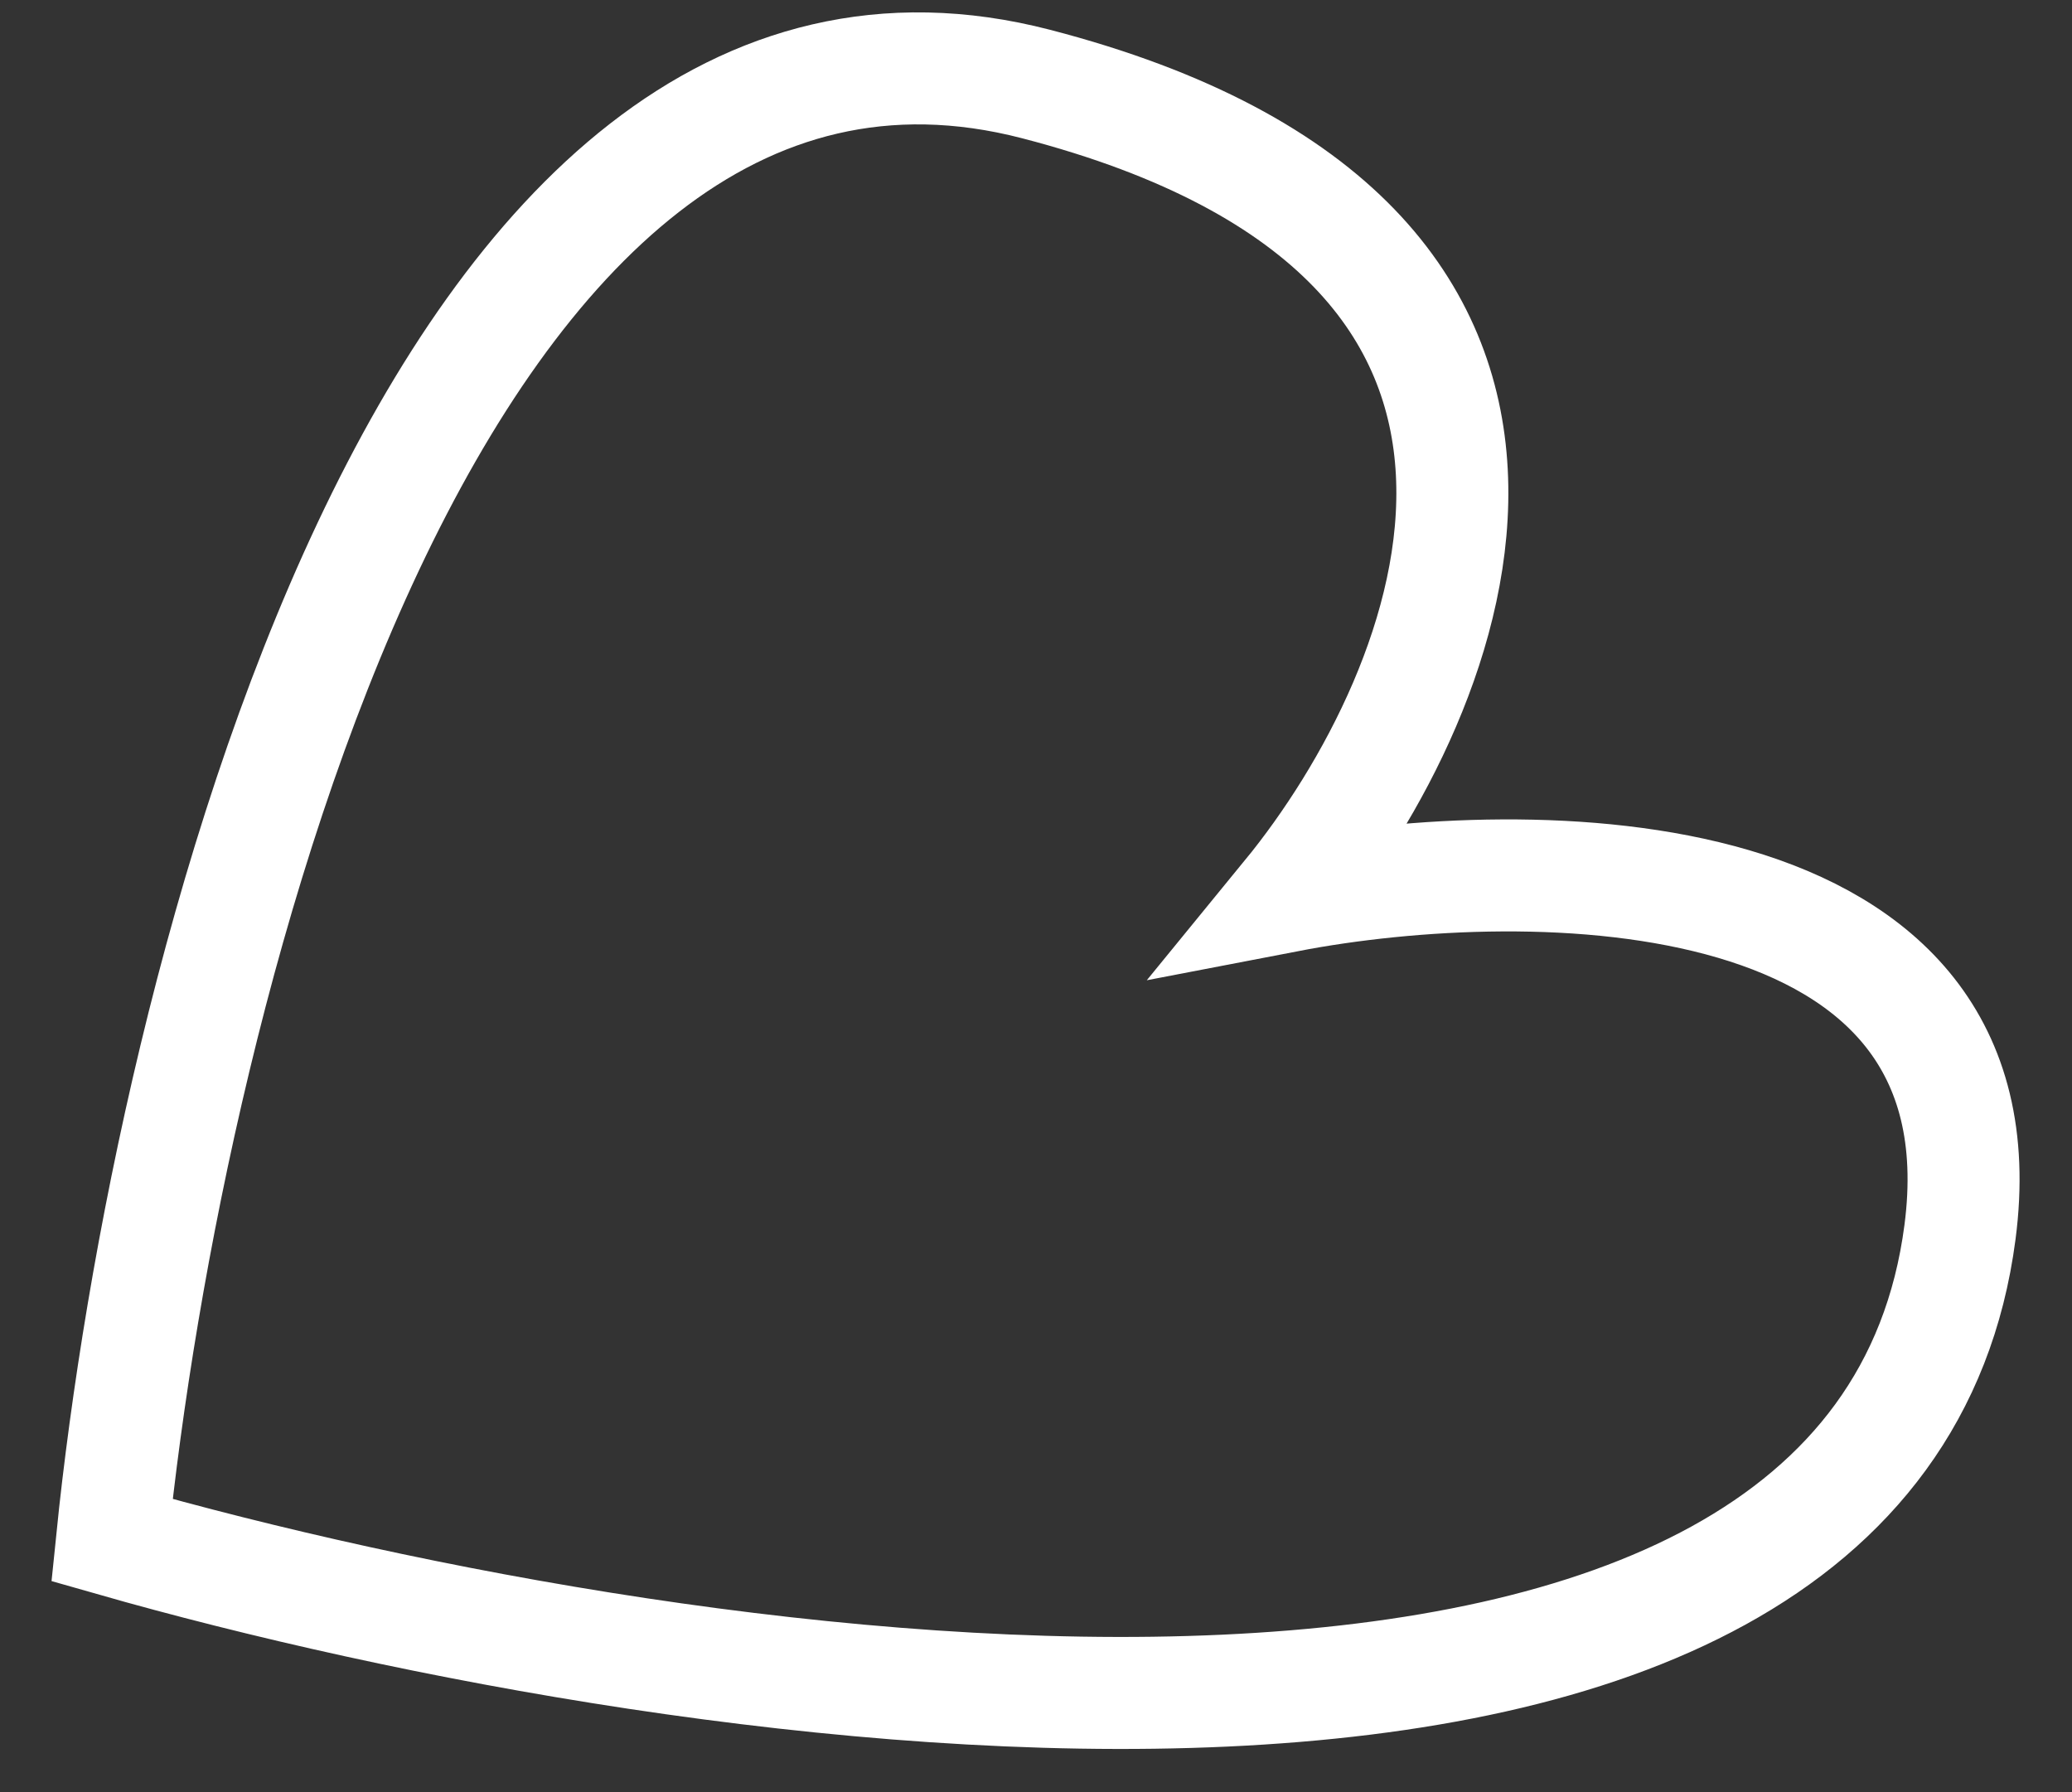 <?xml version="1.0" encoding="UTF-8"?> <svg xmlns="http://www.w3.org/2000/svg" width="37" height="32" viewBox="0 0 37 32" fill="none"><rect x="0" y="0" width="37" height="32" fill="#333333" stroke="none"/><path d="M18.5 1.5C7.7 -1.3 3 17.667 2 27.5C12.5 30.5 33.5 33.5 35 22C35.886 15.211 27.333 15.167 23 16C26 12.333 29.3 4.3 18.5 1.5Z" stroke="white" stroke-width="2" stroke-linecap="round"></path></svg> 